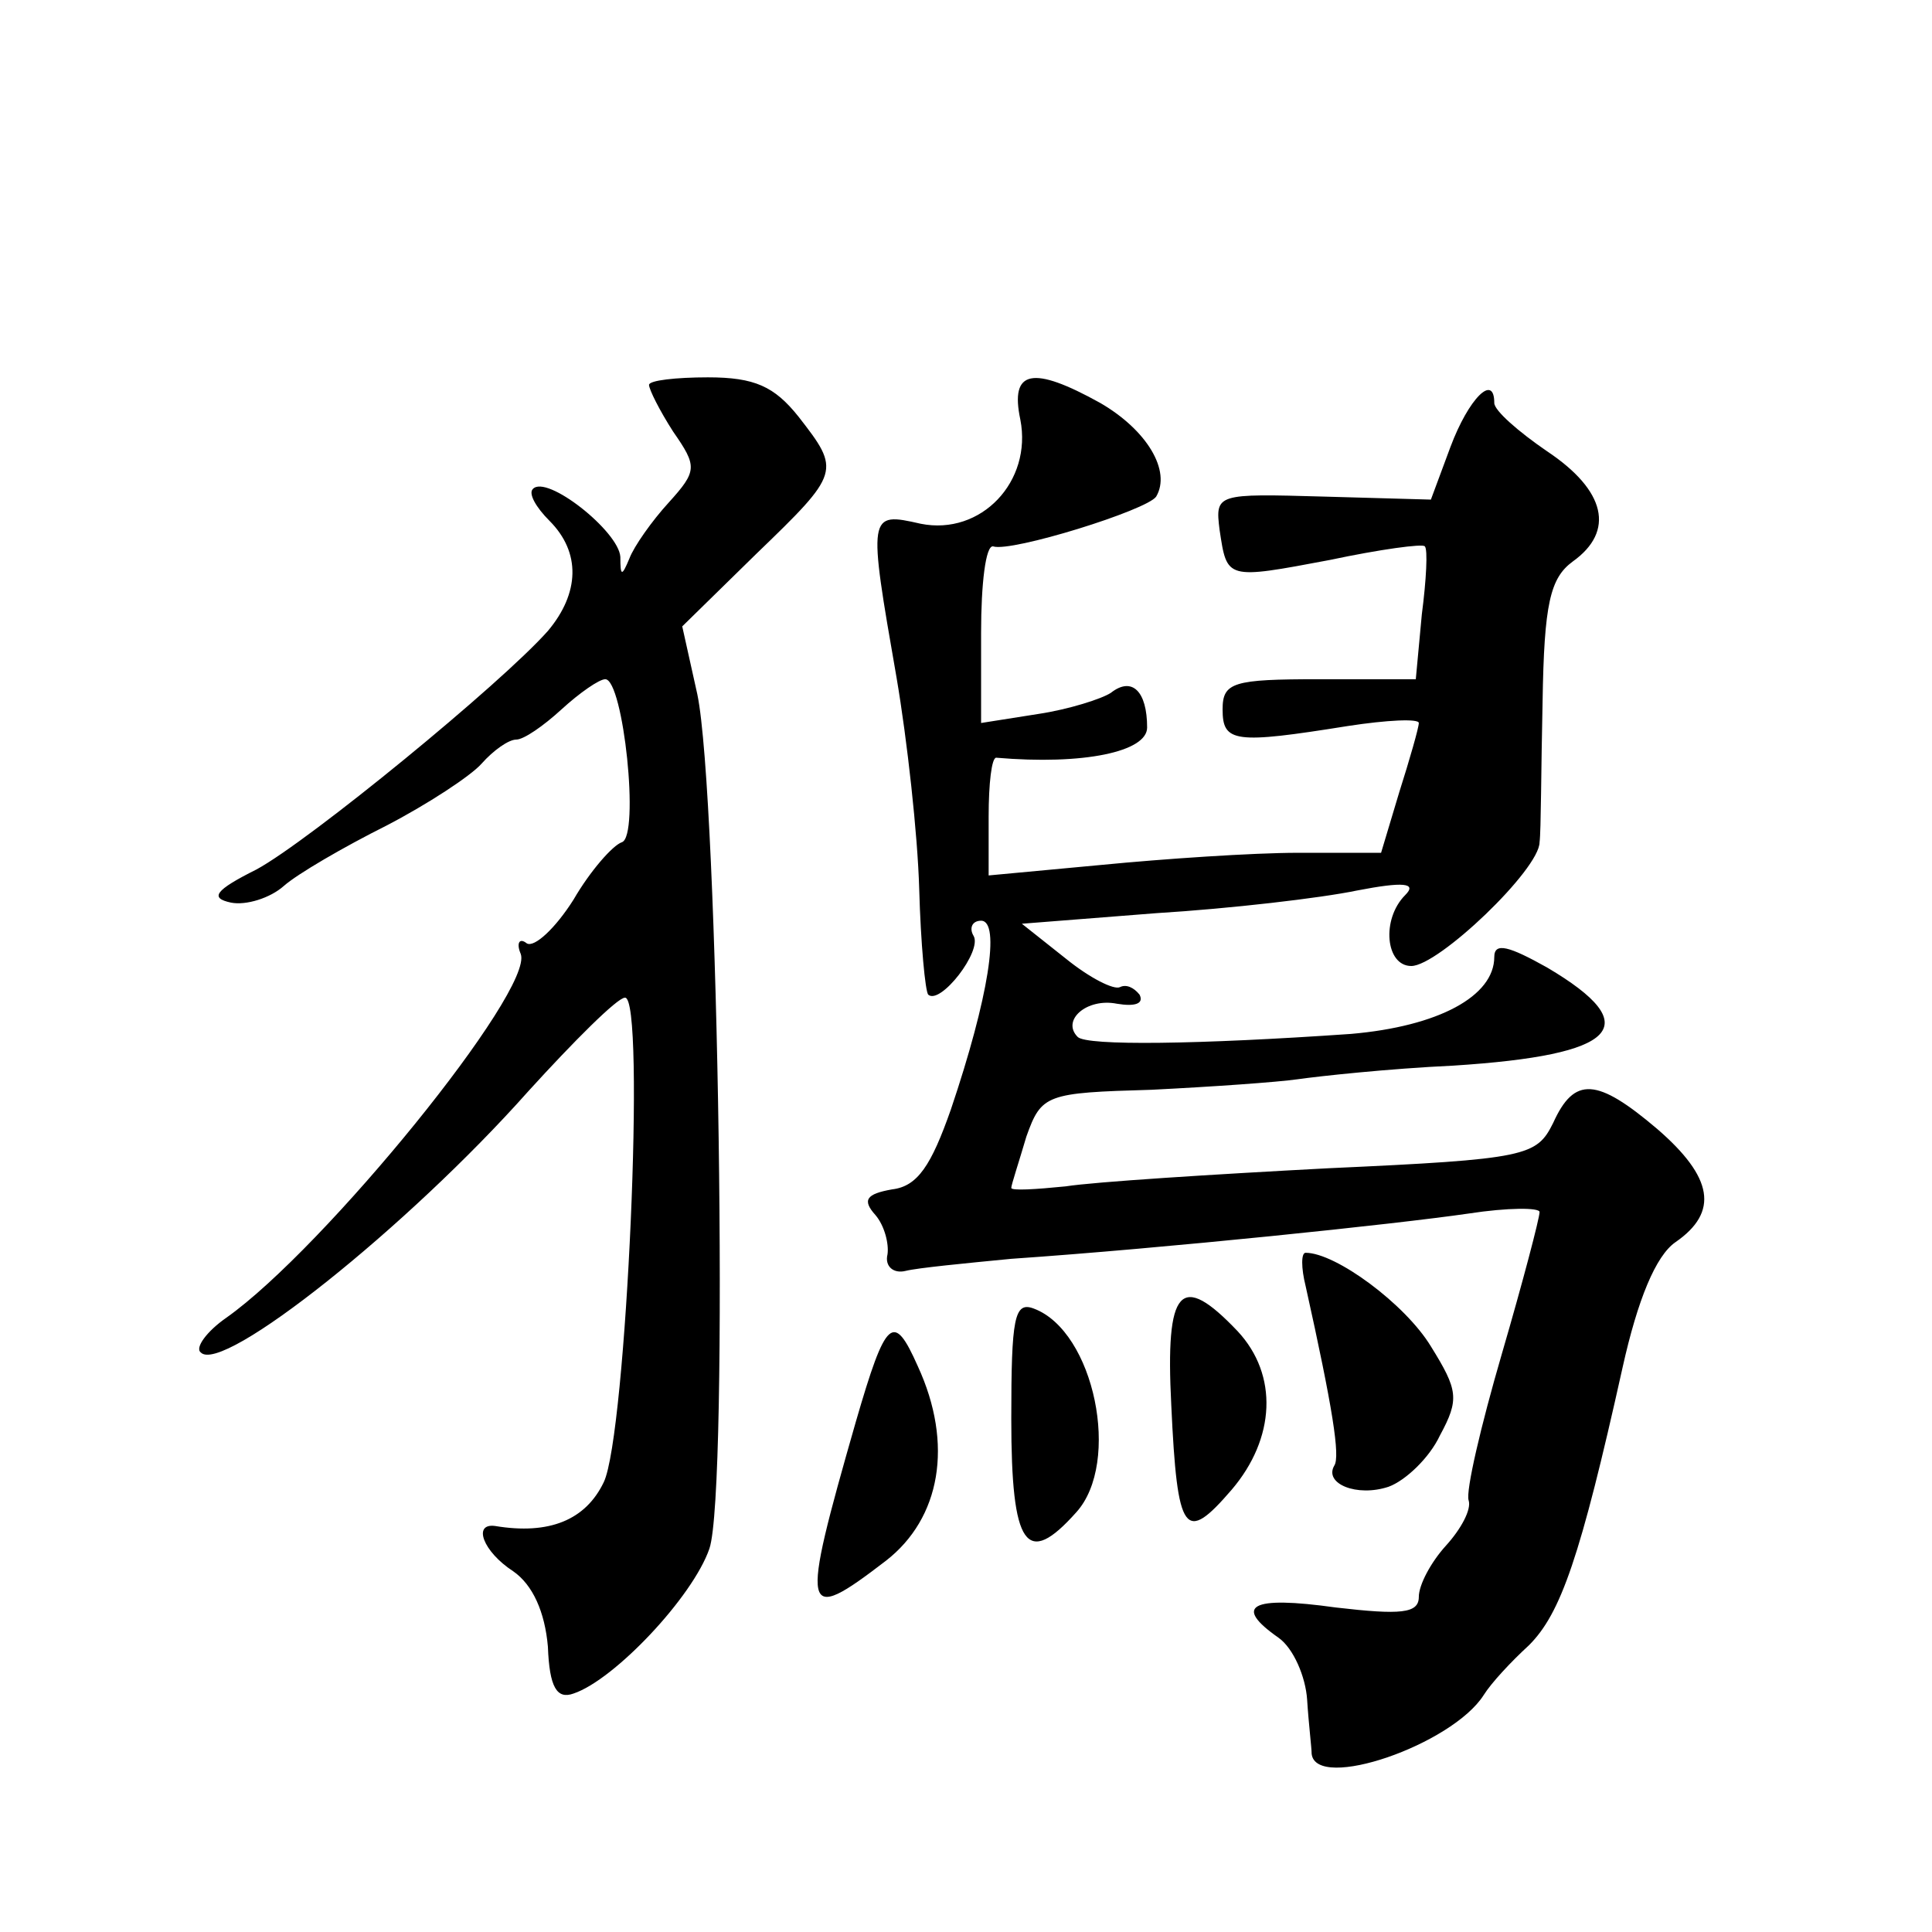 <?xml version="1.0" standalone="no"?>
<!DOCTYPE svg PUBLIC "-//W3C//DTD SVG 20010904//EN"
 "http://www.w3.org/TR/2001/REC-SVG-20010904/DTD/svg10.dtd">
<svg version="1.0" xmlns="http://www.w3.org/2000/svg"
 width="128pt" height="128pt" viewBox="0 0 128 128"
 preserveAspectRatio="xMidYMid meet">
<g transform="translate(0,128) scale(0.1,-0.1)"
fill="#0" stroke="none">
<path d="M430 1025 c0 -3 7 -17 16 -31 16 -23 16 -26 -3 -47 -11 -12 -23 -29 -26
-37 -5 -12 -6 -12 -6 1 -1 17 -49 55 -58 45 -3 -3 2 -12 11 -21 21 -21 20 -48 -1
-73 -31 -35 -158 -139 -193 -158 -28 -14 -31 -19 -17 -22 10 -2 26 3 35 11 9 8
40 26 68 40 27 14 56 33 63 41 8 9 18 16 23 16 5 0 18 9 30 20 12 11 25 20 29 20
12 0 23 -104 11 -108 -6 -2 -21 -19 -32 -38 -12 -19 -26 -32 -31 -29 -5 4 -7 0
-4 -7 9 -24 -130 -195 -195 -241 -13 -9 -21 -20 -17 -23 14 -15 137 83 217 173
30 33 59 62 64 62 14 2 1 -290 -14 -321 -12 -25 -36 -35 -72 -29 -15 2 -8 -17 12
-30 13 -9 21 -27 23 -50 1 -27 6 -35 17 -31 27 9 79 64 90 96 13 38 6 499 -8 566
l-10 45 49 48 c56 54 56 55 28 91 -16 20 -29 26 -60 26 -21 0 -39 -2 -39 -5z M676
1002 c8 -41 -26 -77 -66 -69 -35 8 -35 7 -16 -102 7 -41 14 -104 15 -140 1 -36
4 -68 6 -70 8 -7 36 29 30 39 -3 5 -1 10 5 10 13 0 5 -51 -20 -125 -13 -37 -22
-51 -39 -53 -17 -3 -20 -7 -11 -17 6 -7 9 -19 8 -26 -2 -8 4 -13 12 -11 8 2 39
5 70 8 102 7 255 23 303 30 26 4 47 4 47 1 0 -4 -11 -46 -25 -94 -14 -48 -24 -91
-22 -97 2 -6 -5 -19 -15 -30 -10 -11 -18 -26 -18 -34 0 -11 -12 -12 -55 -7 -57
8 -68 1 -38 -20 10 -7 18 -26 19 -41 1 -16 3 -32 3 -36 3 -25 93 6 114 39 5 8 18
22 30 33 21 21 34 58 62 184 10 45 22 74 35 83 29 20 25 43 -12 75 -40 34 -55 35
-69 4 -11 -22 -17 -24 -149 -30 -76 -4 -155 -9 -174 -12 -20 -2 -36 -3 -36 -1 0
2 5 17 10 34 10 28 13 29 83 31 40 2 83 5 97 7 14 2 60 7 103 9 109 7 128 26 62
65 -25 14 -35 17 -35 7 0 -26 -37 -46 -95 -51 -101 -7 -175 -8 -181 -2 -11 11 6
26 26 22 12 -2 18 0 15 6 -4 5 -9 7 -13 5 -4 -2 -20 6 -36 19 l-29 23 89 7 c49
3 109 10 133 15 31 6 40 5 32 -3 -16 -16 -13 -47 4 -47 18 0 85 64 85 82 1 7 1
49 2 93 1 65 5 82 20 93 28 20 22 47 -17 73 -19 13 -35 27 -35 32 0 20 -17 3 -29
-29 l-13 -35 -71 2 c-71 2 -72 2 -69 -22 5 -33 4 -33 73 -20 33 7 62 11 63 9 2
-2 1 -22 -2 -45 l-4 -43 -64 0 c-57 0 -64 -2 -64 -20 0 -22 8 -23 83 -11 26 4 47
5 47 2 0 -3 -6 -24 -13 -46 l-12 -40 -55 0 c-30 0 -89 -4 -130 -8 l-75 -7 0 39
c0 22 2 39 5 39 58 -5 100 4 100 20 0 24 -10 34 -24 23 -6 -4 -28 -11 -48 -14 l-38
-6 0 60 c0 32 3 58 8 57 12 -4 102 24 108 33 10 17 -6 44 -37 62 -45 25 -60 22
-53 -11z M865 428 c18 -81 23 -113 19 -119 -7 -12 15 -21 36 -14 11 4 27 19 34
34 13 24 12 30 -6 59 -17 28 -63 62 -83 62 -3 0 -3 -10 0 -22z M670 340 c0 -85
10 -99 43 -62 30 33 12 120 -28 135 -13 5 -15 -6 -15 -73z M776 349 c4 -86 9 -92
40 -56 29 34 31 76 4 105 -38 40 -48 29 -44 -49z M567 338 c-37 -129 -36 -135 20
-92 36 28 45 77 21 129 -16 36 -21 32 -41 -37z"/>
</g>
</svg>
